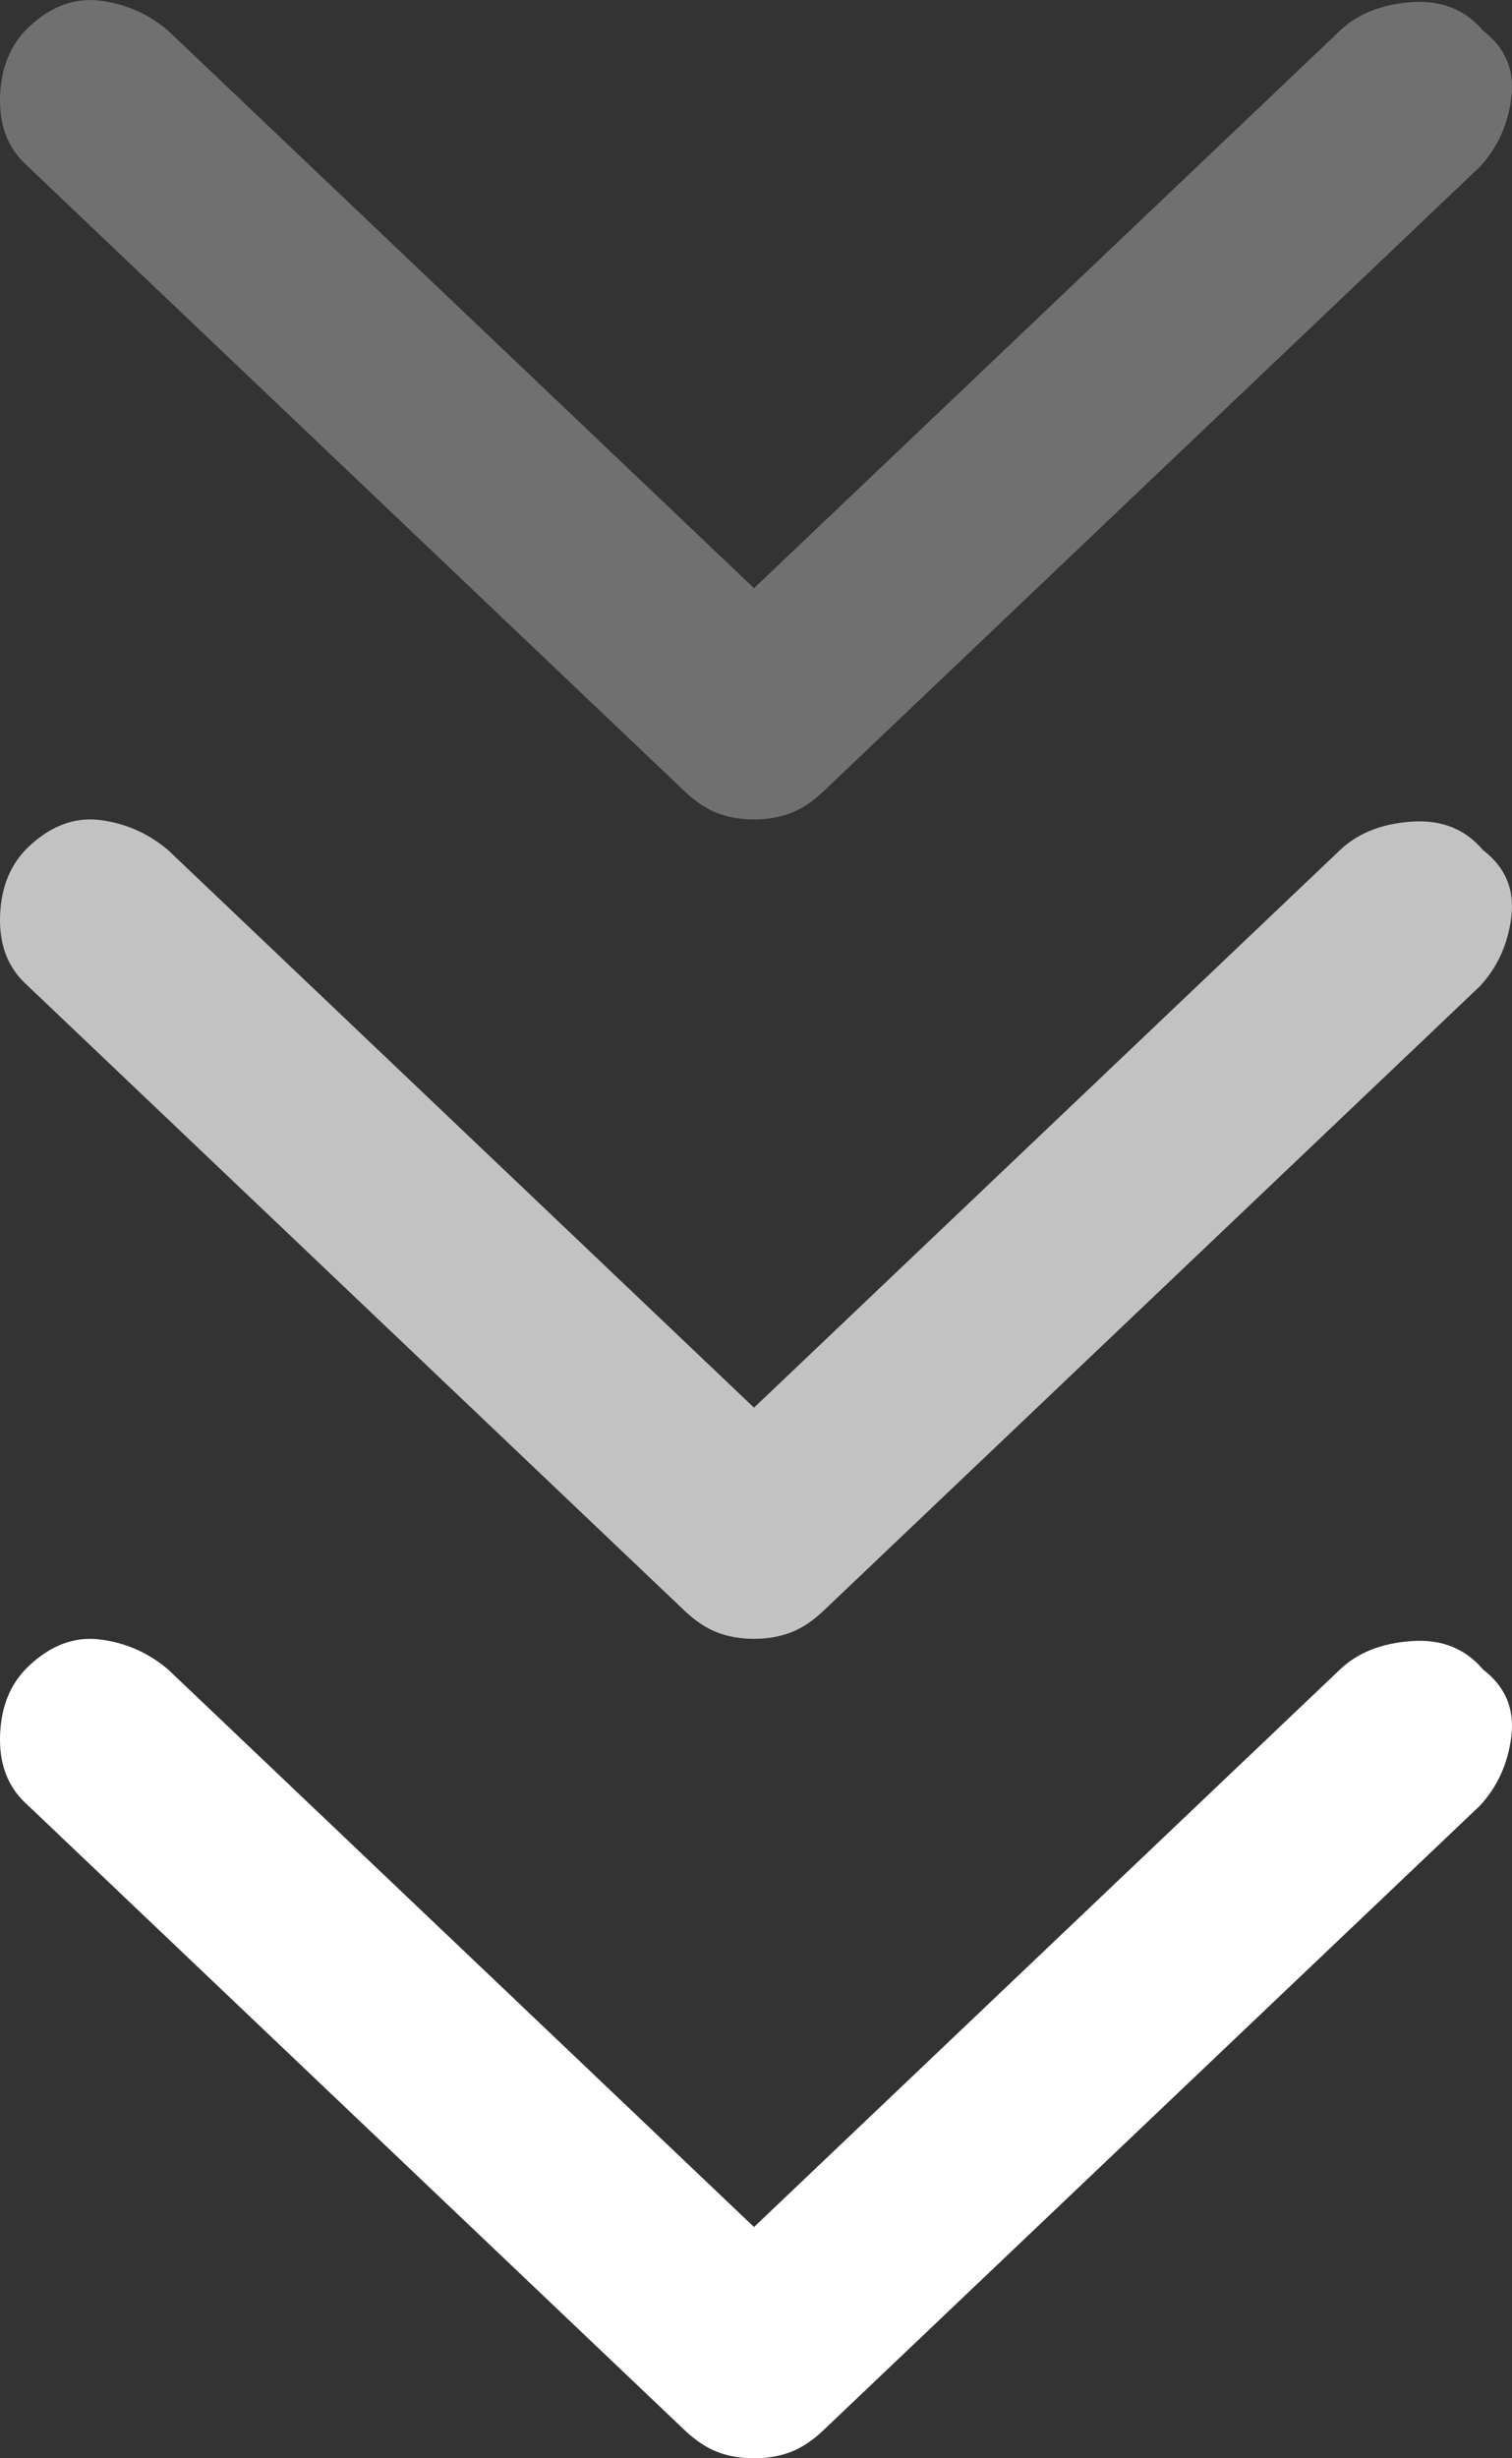<svg width="16" height="26" viewBox="0 0 16 26" fill="none" xmlns="http://www.w3.org/2000/svg">
<rect x="0" y="0" width="16" height="26" fill="#333333" stroke="none"/>
<path d="M7.979 26C7.839 26 7.709 25.978 7.592 25.933C7.475 25.888 7.357 25.81 7.24 25.698L0.265 19.065C0.077 18.887 -0.011 18.646 0.001 18.345C0.013 18.043 0.113 17.803 0.3 17.625C0.535 17.401 0.788 17.306 1.058 17.34C1.328 17.373 1.569 17.479 1.78 17.658L7.979 23.554L14.179 17.658C14.367 17.479 14.619 17.379 14.936 17.357C15.253 17.334 15.506 17.435 15.694 17.658C15.928 17.837 16.028 18.071 15.993 18.362C15.958 18.652 15.846 18.898 15.659 19.099L8.719 25.698C8.602 25.81 8.484 25.888 8.367 25.933C8.25 25.978 8.12 26 7.979 26Z" fill="white"/>
<path d="M7.979 17.333C7.839 17.333 7.709 17.311 7.592 17.266C7.475 17.222 7.357 17.144 7.24 17.032L0.265 10.399C0.077 10.22 -0.011 9.98 0.001 9.678C0.013 9.377 0.113 9.137 0.3 8.958C0.535 8.735 0.788 8.64 1.058 8.673C1.328 8.707 1.569 8.813 1.78 8.992L7.979 14.888L14.179 8.992C14.367 8.813 14.619 8.712 14.936 8.69C15.253 8.668 15.506 8.768 15.694 8.992C15.928 9.17 16.028 9.405 15.993 9.695C15.958 9.985 15.846 10.231 15.659 10.432L8.719 17.032C8.602 17.144 8.484 17.222 8.367 17.266C8.25 17.311 8.12 17.333 7.979 17.333Z" fill="white" fill-opacity="0.7"/>
<path d="M7.979 8.667C7.839 8.667 7.709 8.644 7.592 8.6C7.475 8.555 7.357 8.477 7.24 8.365L0.265 1.732C0.077 1.553 -0.011 1.313 0.001 1.012C0.013 0.71 0.113 0.47 0.3 0.291C0.535 0.068 0.788 -0.027 1.058 0.007C1.328 0.04 1.569 0.146 1.78 0.325L7.979 6.221L14.179 0.325C14.367 0.146 14.619 0.046 14.936 0.023C15.253 0.001 15.506 0.101 15.694 0.325C15.928 0.503 16.028 0.738 15.993 1.028C15.958 1.319 15.846 1.564 15.659 1.765L8.719 8.365C8.602 8.477 8.484 8.555 8.367 8.6C8.25 8.644 8.12 8.667 7.979 8.667Z" fill="white" fill-opacity="0.3"/>
</svg>

